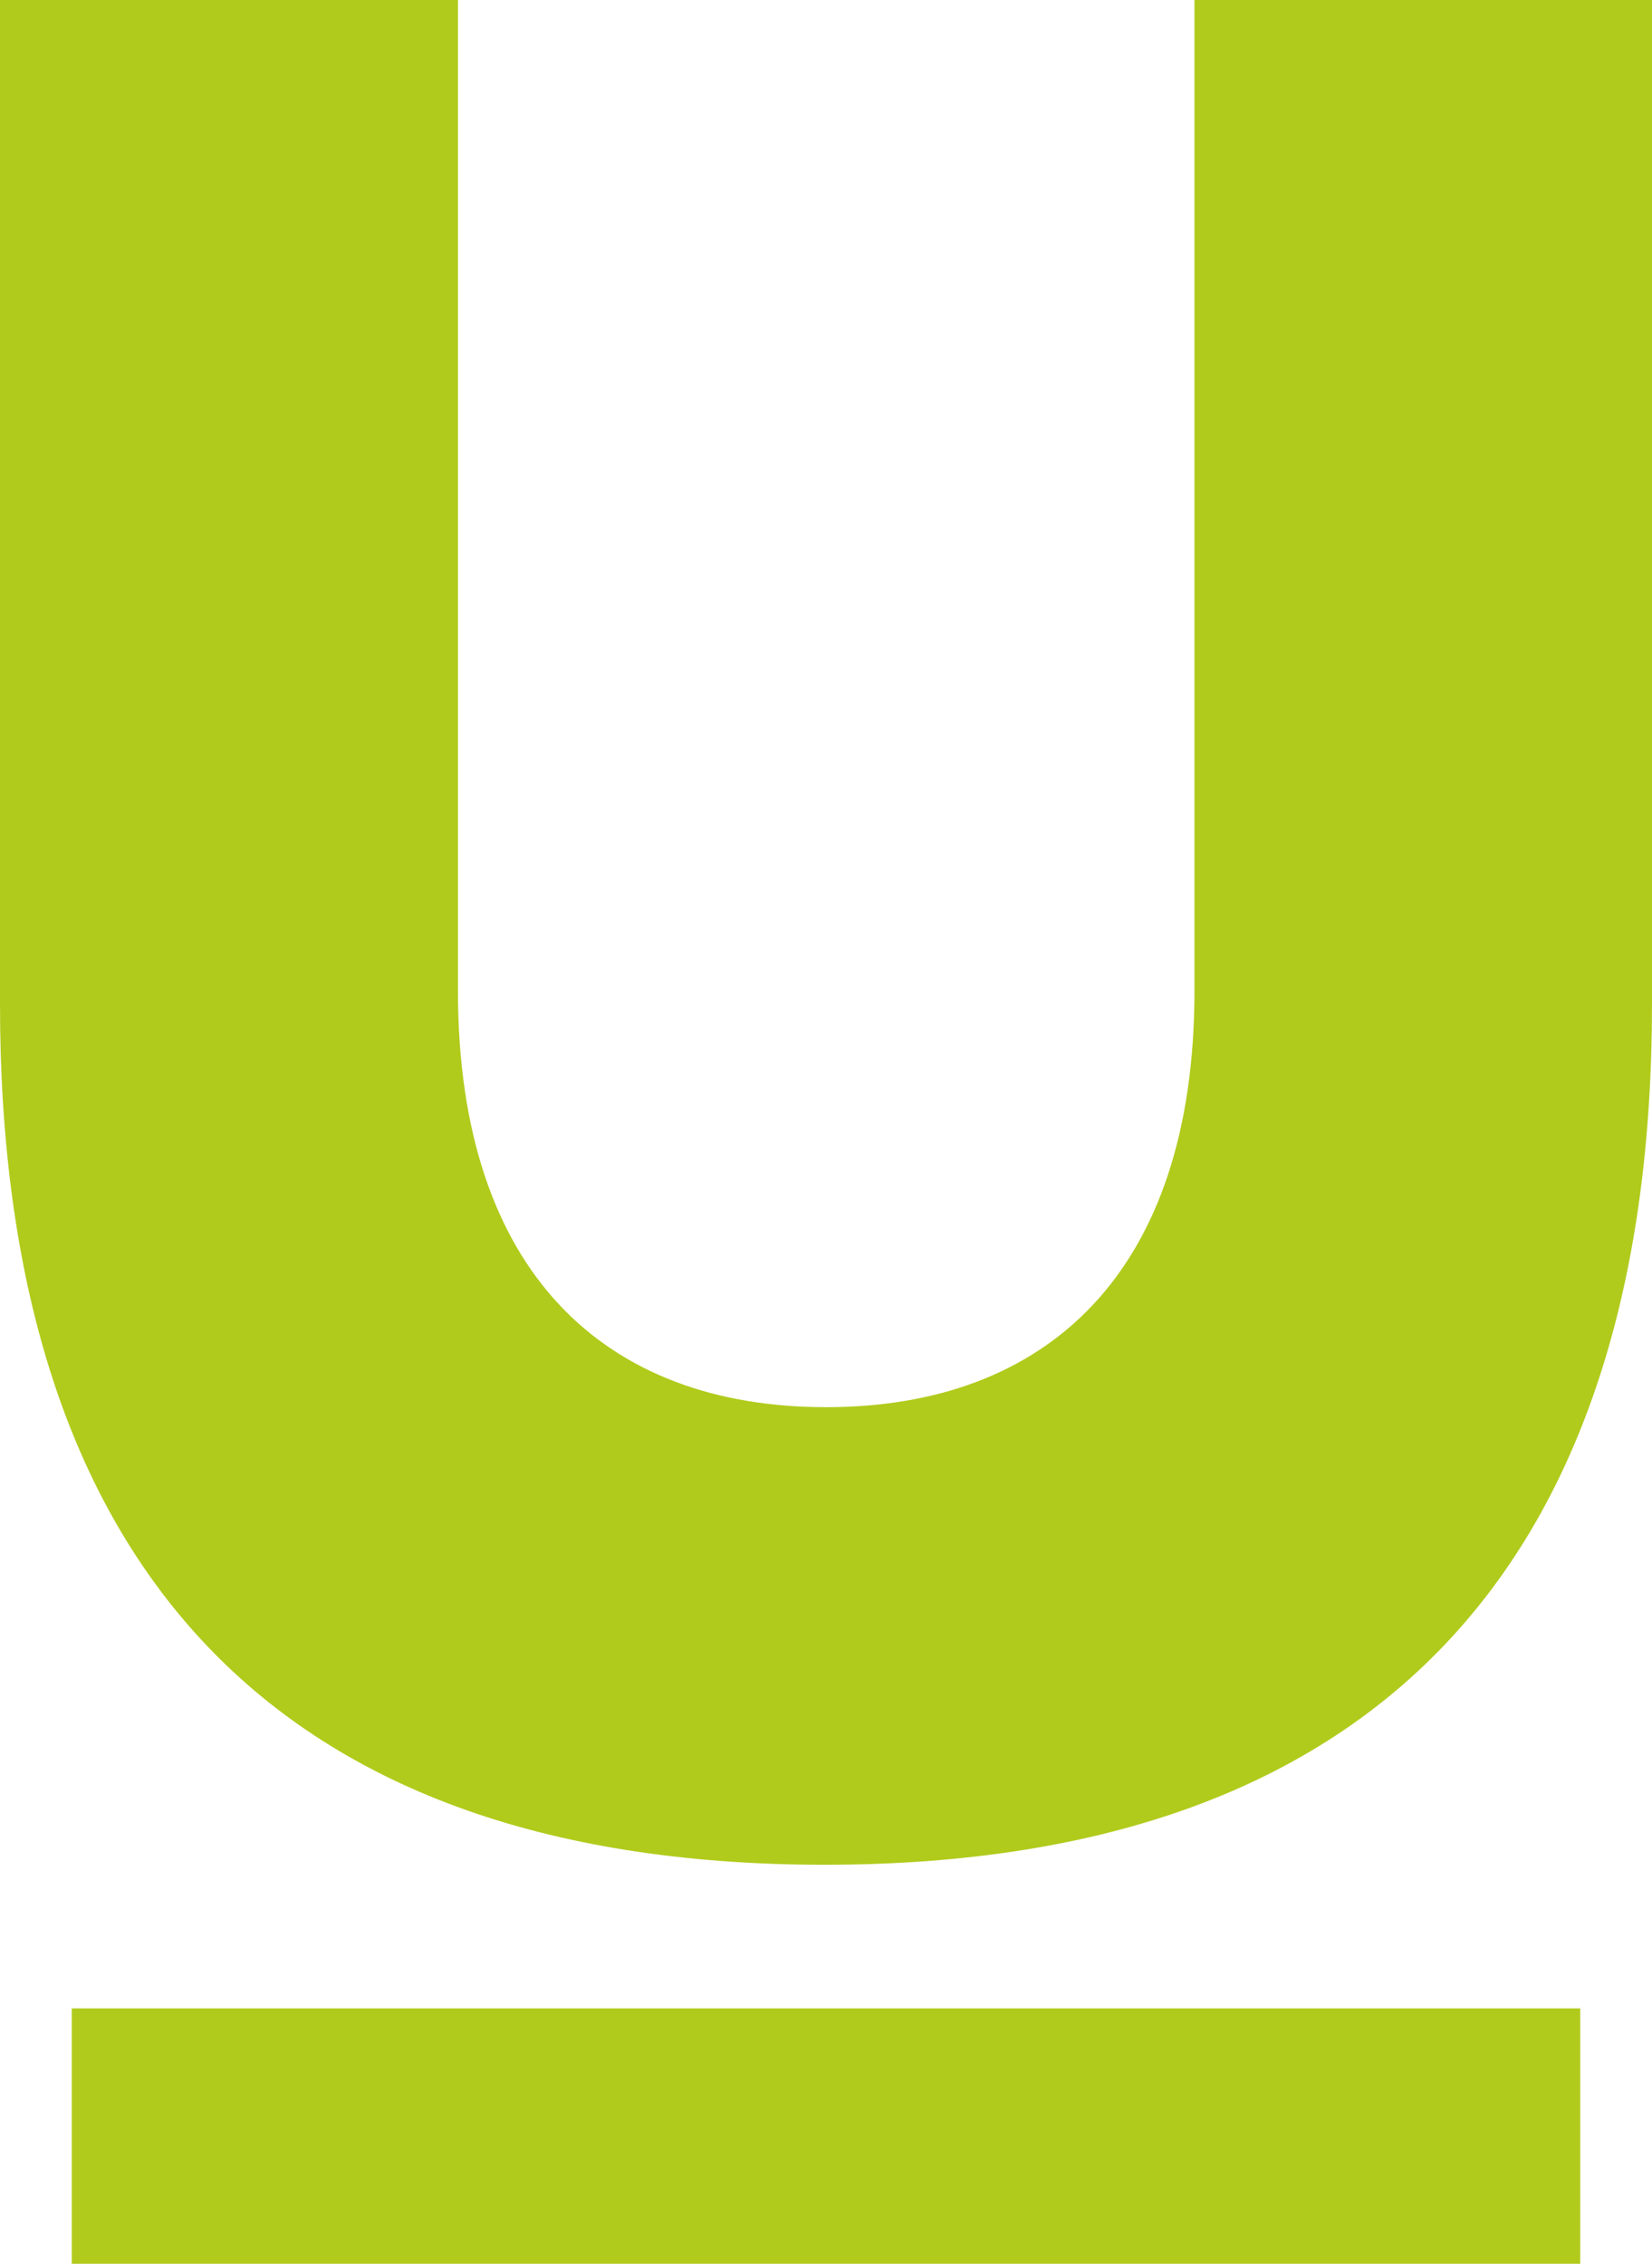 <svg xmlns="http://www.w3.org/2000/svg" id="Camada_2" viewBox="0 0 154.97 212.29"><defs><style>      .cls-1 {        fill: #b1cb1c;      }    </style></defs><g id="Camada_1-2" data-name="Camada_1"><g><path class="cls-1" d="M0,94.18V0h42.96v92.91c0,26.47,13.86,39.05,34.53,39.05s34.56-12.57,34.56-39.05V0h42.92v94.18c0,50.91-24.44,80.69-77.61,80.69S0,145.09,0,94.18"></path><rect class="cls-1" x="6.73" y="188.34" width="141.51" height="23.95"></rect></g></g></svg>